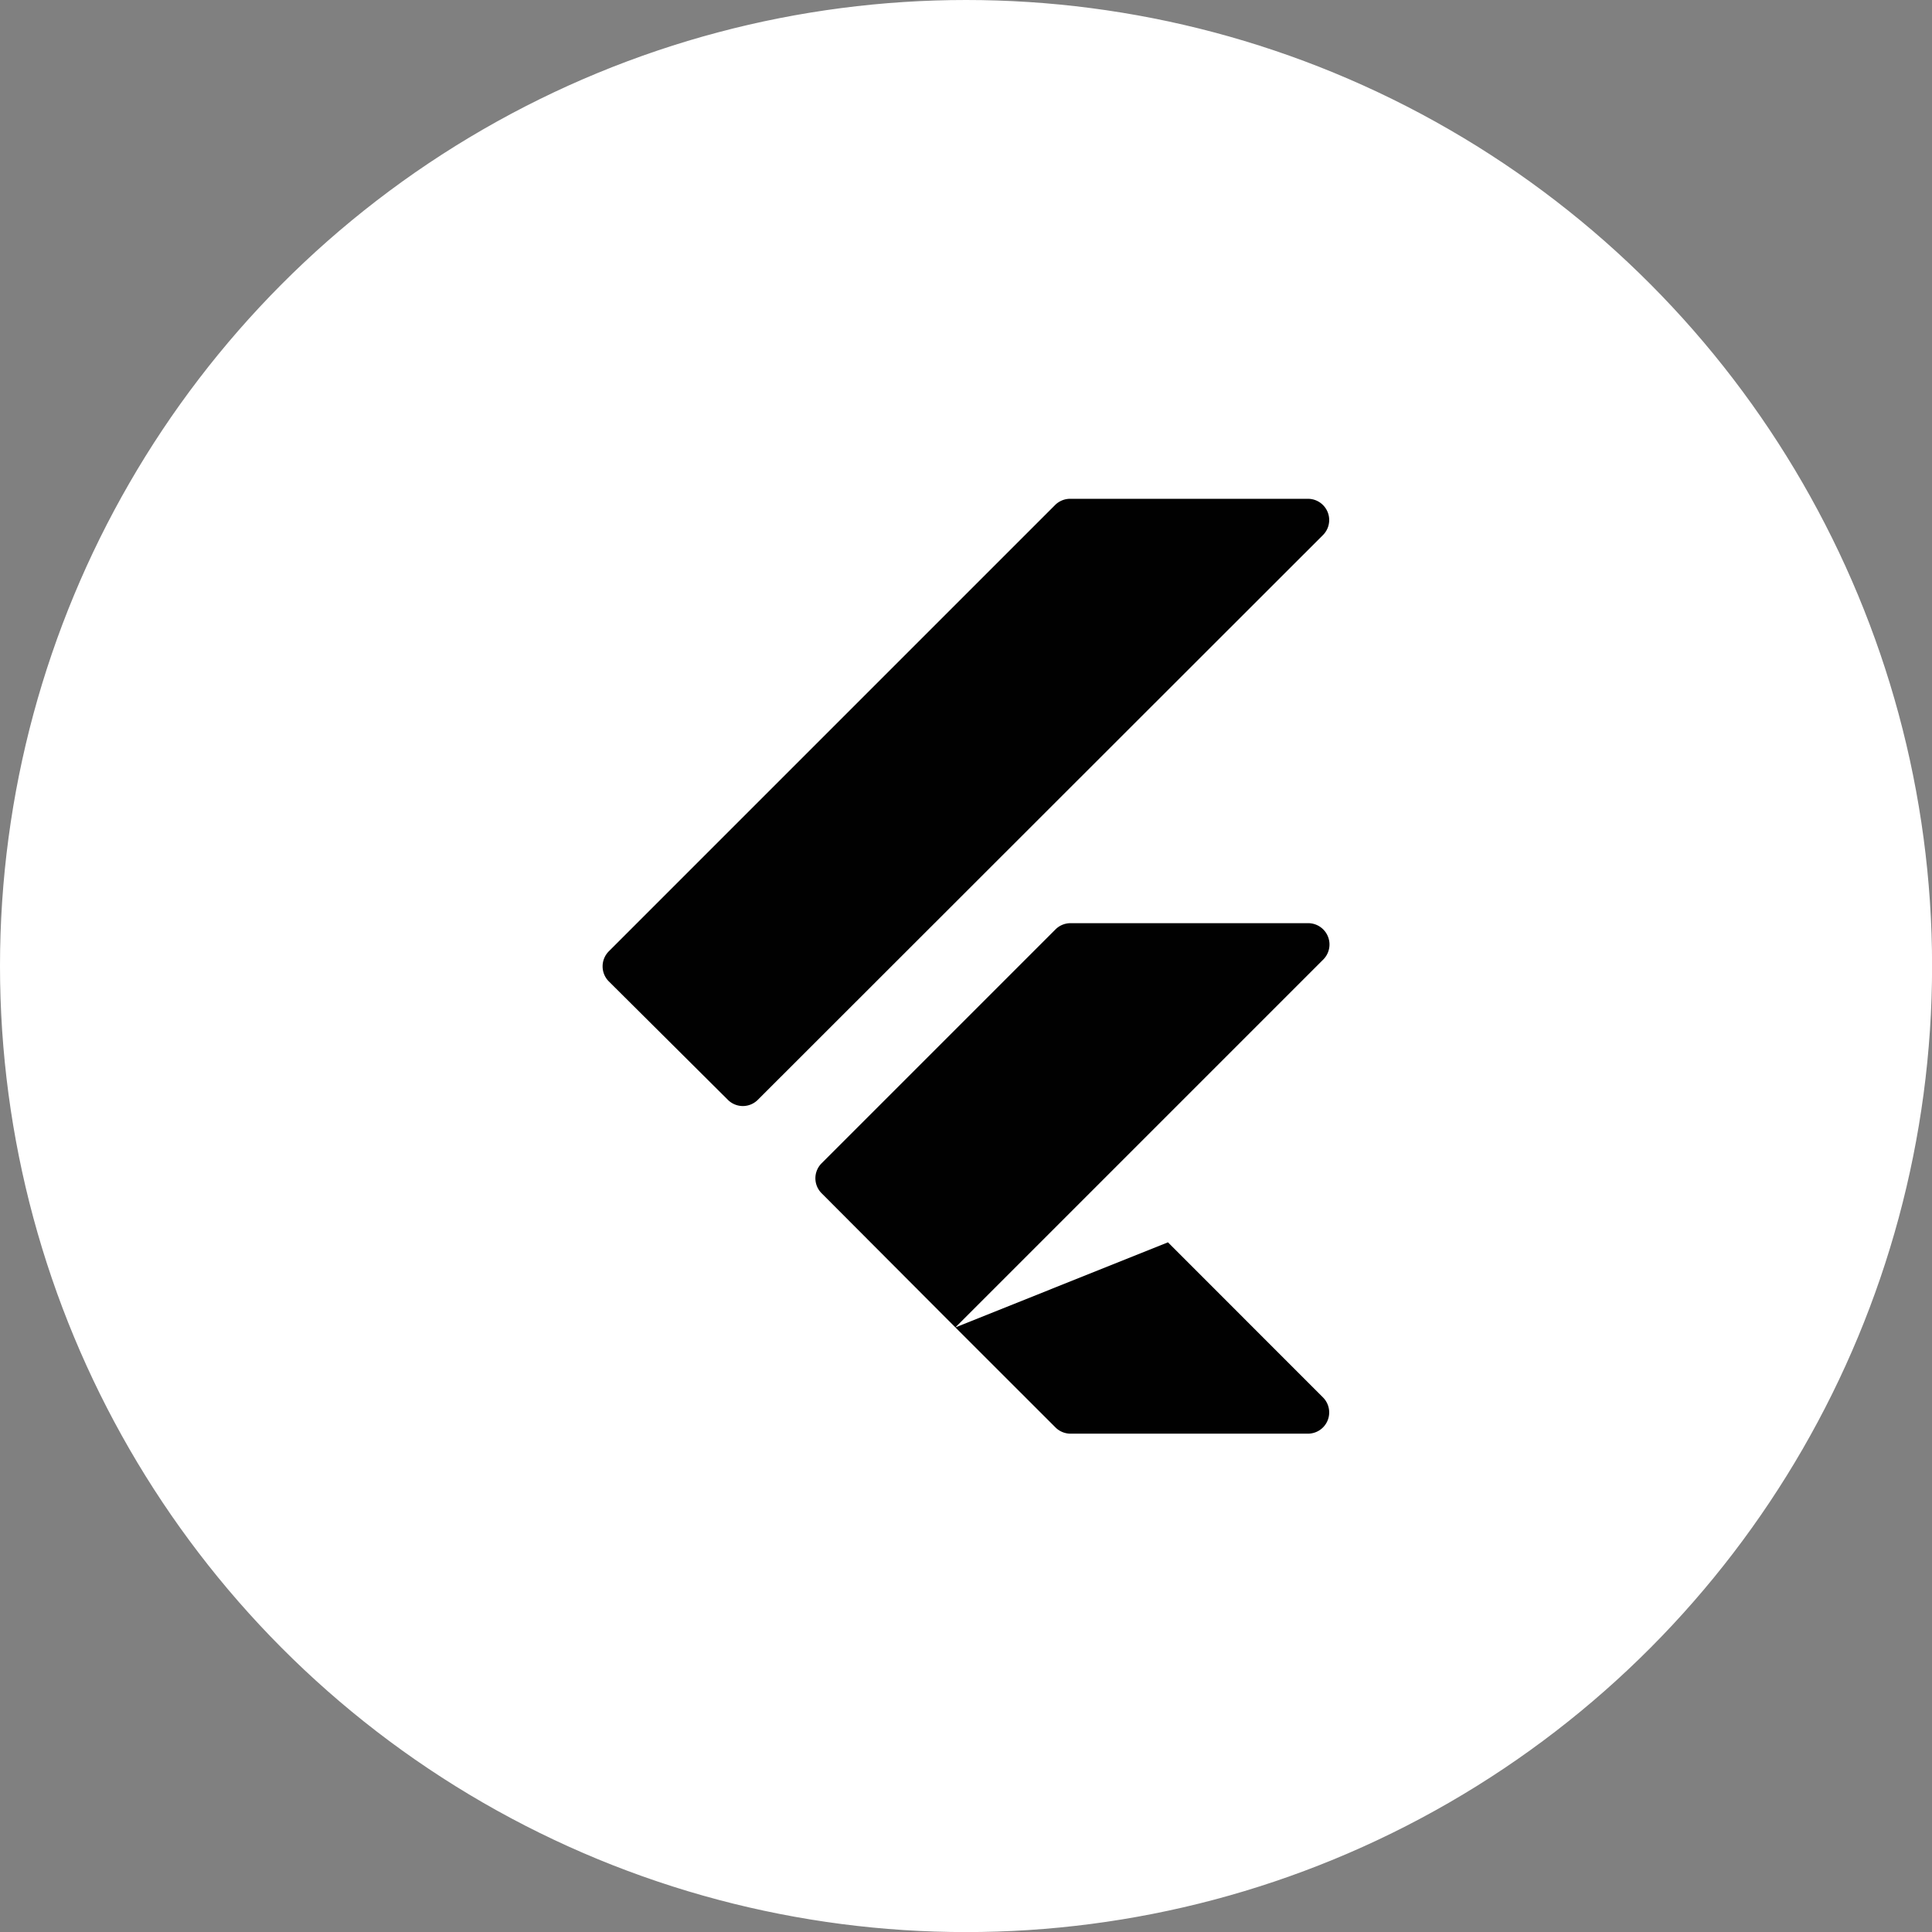 <svg xmlns="http://www.w3.org/2000/svg" viewBox="0 0 246.57 246.57"><rect x="0" y="0" width="246.57" height="246.57" fill="#808080" stroke="none"/><defs><style>.cls-1{fill:#fff;stroke:#fff;stroke-miterlimit:10;}.cls-2{fill:#010101;}</style></defs><g id="base"><circle class="cls-1" cx="123.29" cy="123.29" r="122.79"/></g><g id="Flutter"><path class="cls-2" d="M136.41,66.12l-57,57a2.72,2.72,0,0,0,0,3.84L94.6,142.07a2.7,2.7,0,0,0,3.83,0L170.55,70a2.71,2.71,0,0,0-1.92-4.63h-30.3A2.72,2.72,0,0,0,136.41,66.12Zm34.14,58.09-46.91,46.91L106.57,154a2.7,2.7,0,0,1,0-3.83l29.84-29.84a2.72,2.72,0,0,1,1.92-.8h30.3A2.72,2.72,0,0,1,170.55,124.21Zm0,55.84-19.78-19.79-27.13,10.86,12.77,12.76a2.72,2.72,0,0,0,1.92.8h30.3A2.71,2.71,0,0,0,170.55,180.05Z" transform="translate(-1.71 -1.71)"/></g></svg>